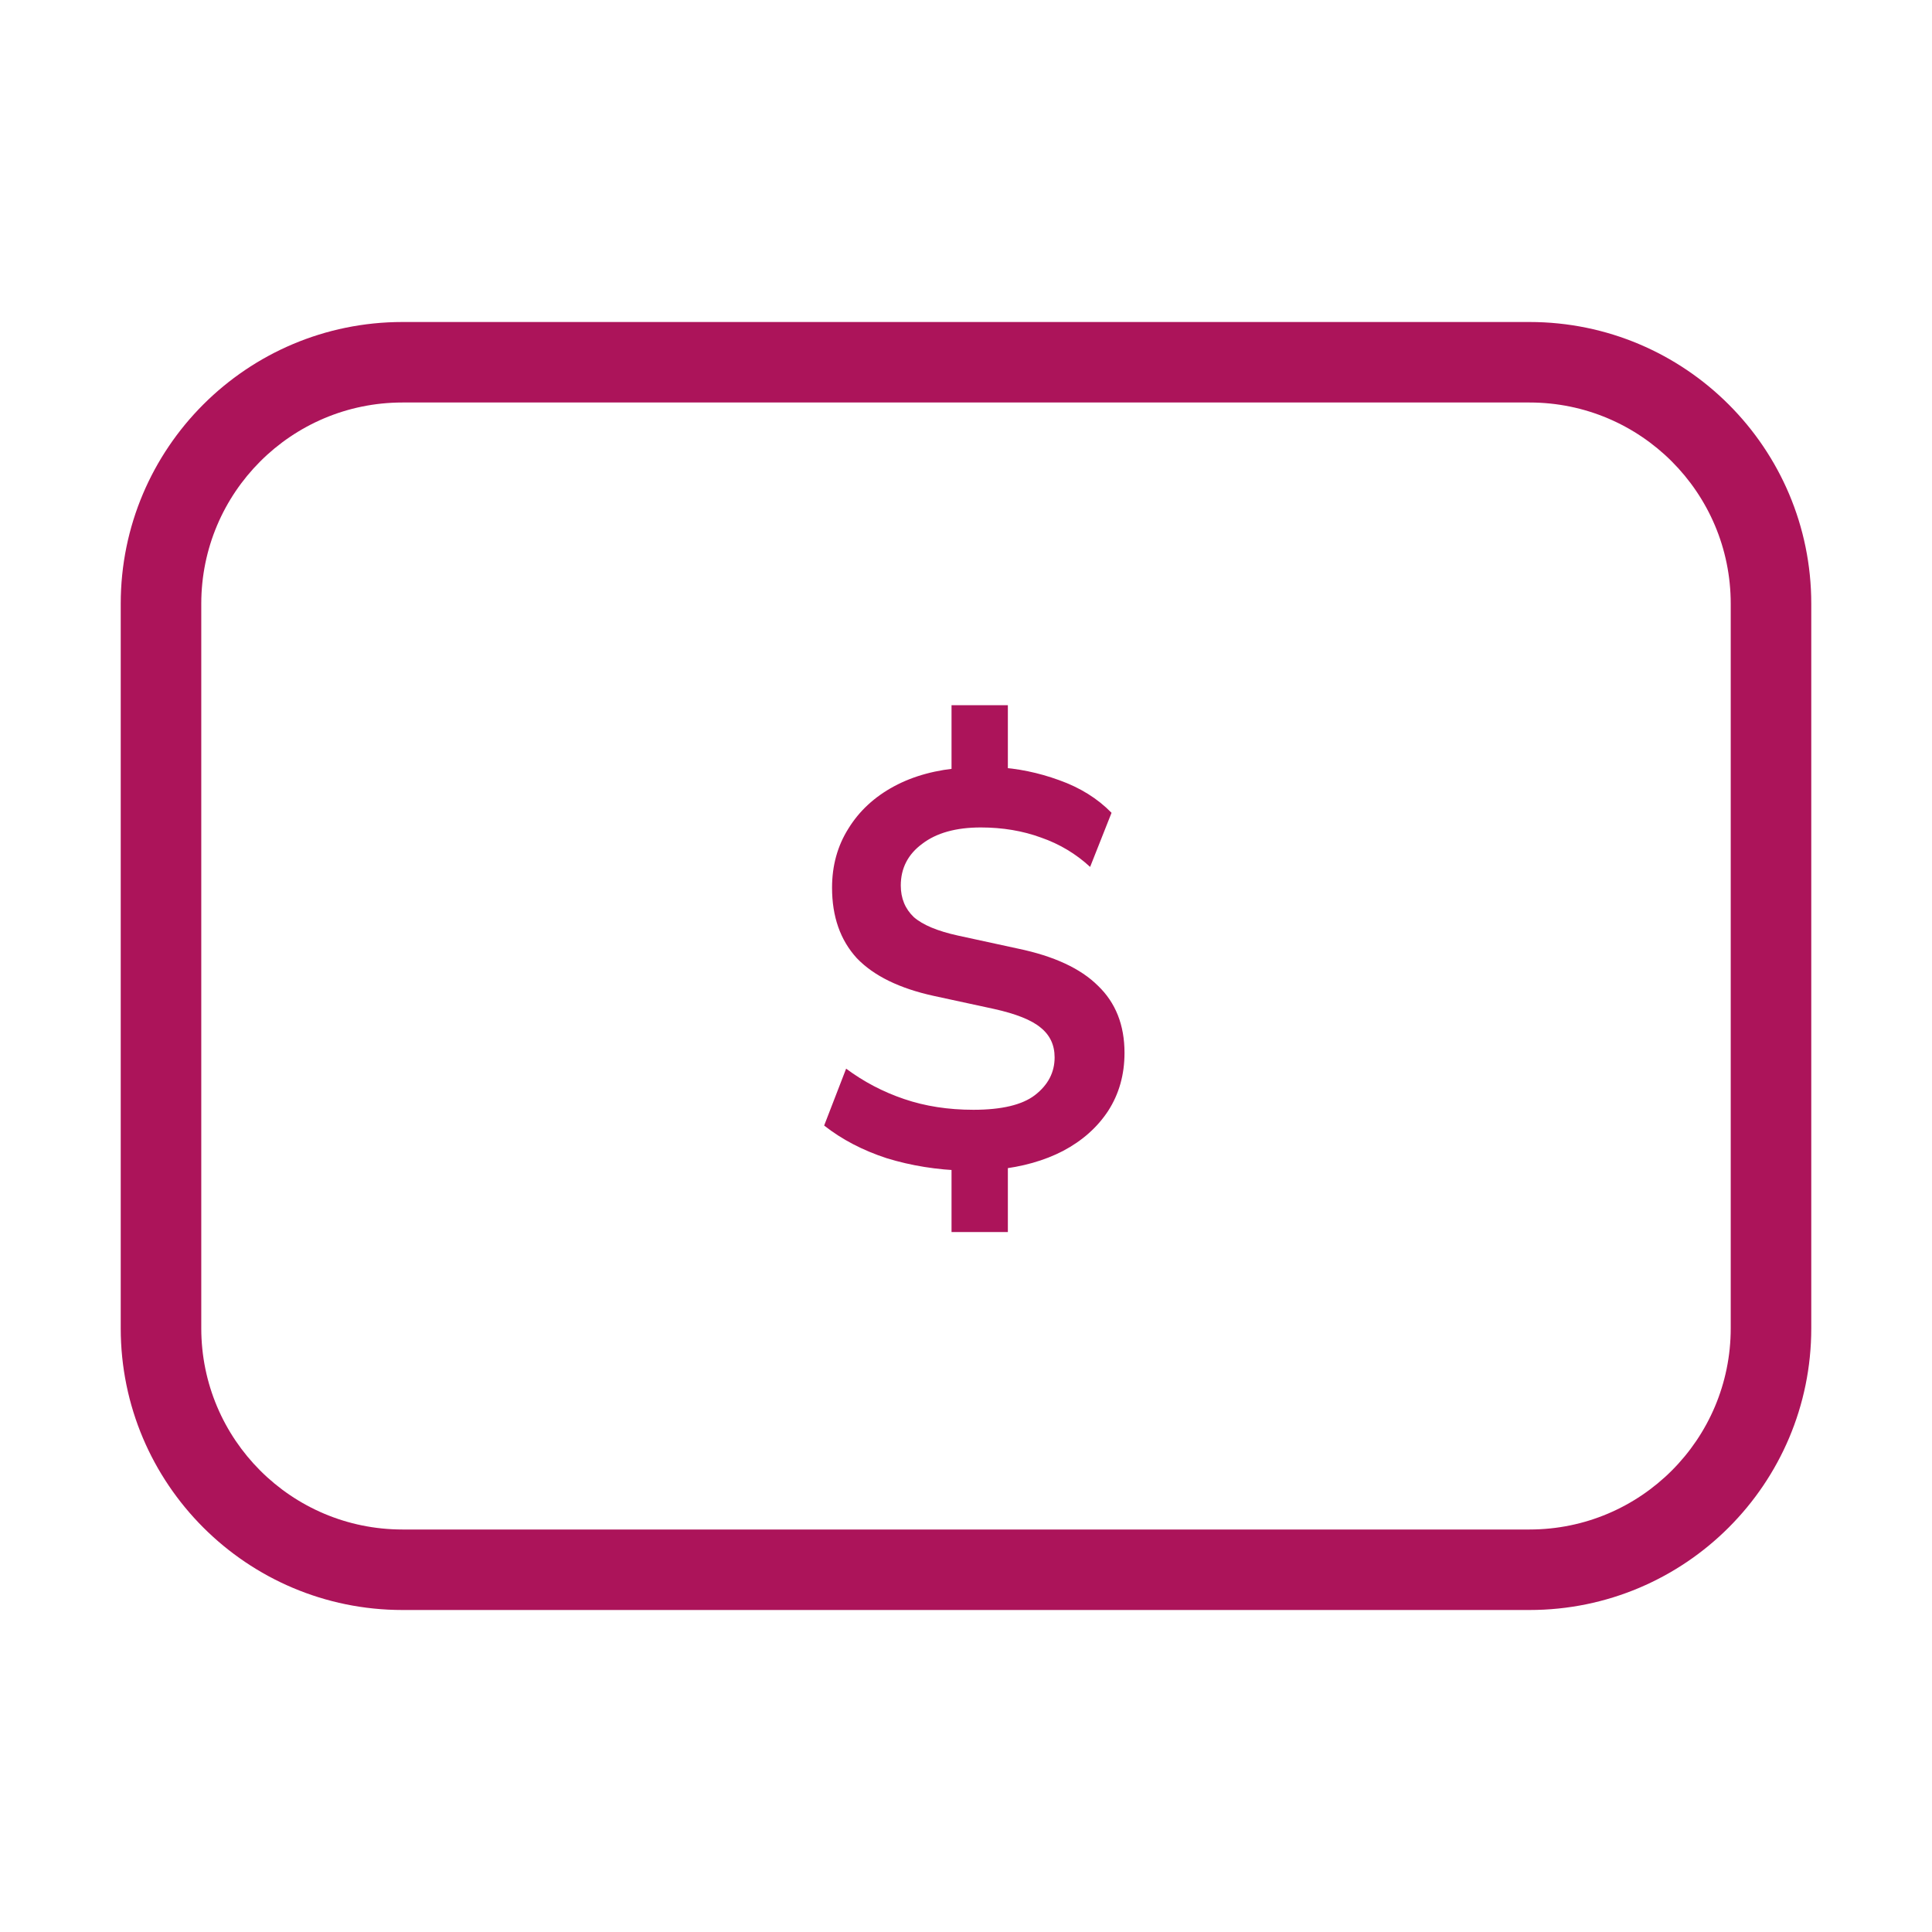 <svg width="45" height="45" viewBox="0 0 45 45" fill="none" xmlns="http://www.w3.org/2000/svg">
<path fill-rule="evenodd" clip-rule="evenodd" d="M2.812 14.062C2.812 10.438 5.751 7.5 9.375 7.5H35.625C39.249 7.5 42.188 10.438 42.188 14.062V30.938C42.188 34.562 39.249 37.5 35.625 37.5H9.375C5.751 37.5 2.812 34.562 2.812 30.938V14.062ZM9.375 9.375C6.786 9.375 4.688 11.474 4.688 14.062V30.938C4.688 33.526 6.786 35.625 9.375 35.625H35.625C38.214 35.625 40.312 33.526 40.312 30.938V14.062C40.312 11.474 38.214 9.375 35.625 9.375H9.375Z" fill="#AC145A"/>
<path d="M22.163 28.697V26.977L22.464 27.266C21.826 27.249 21.222 27.152 20.653 26.977C20.093 26.794 19.608 26.54 19.196 26.216L19.708 24.891C20.119 25.197 20.57 25.433 21.06 25.599C21.55 25.766 22.088 25.849 22.674 25.849C23.331 25.849 23.808 25.735 24.105 25.508C24.411 25.271 24.564 24.978 24.564 24.628C24.564 24.339 24.455 24.108 24.236 23.933C24.026 23.758 23.663 23.613 23.147 23.499L21.756 23.198C20.951 23.023 20.351 22.729 19.957 22.318C19.573 21.898 19.38 21.351 19.38 20.677C19.38 20.161 19.507 19.702 19.761 19.299C20.014 18.888 20.369 18.56 20.824 18.315C21.279 18.07 21.812 17.926 22.425 17.882L22.163 18.079V16.425H23.475V18.079L23.199 17.869C23.698 17.895 24.188 17.996 24.669 18.171C25.159 18.346 25.566 18.599 25.89 18.932L25.391 20.192C25.059 19.886 24.678 19.658 24.249 19.509C23.821 19.352 23.352 19.273 22.845 19.273C22.267 19.273 21.812 19.4 21.48 19.654C21.148 19.899 20.981 20.223 20.981 20.625C20.981 20.922 21.082 21.168 21.283 21.36C21.493 21.544 21.839 21.688 22.32 21.793L23.711 22.095C24.551 22.27 25.172 22.559 25.575 22.961C25.986 23.355 26.192 23.876 26.192 24.523C26.192 25.031 26.065 25.481 25.811 25.875C25.558 26.26 25.207 26.571 24.761 26.807C24.324 27.034 23.812 27.179 23.226 27.24L23.475 26.964V28.697H22.163Z" fill="#AC145A"/>
</svg>
